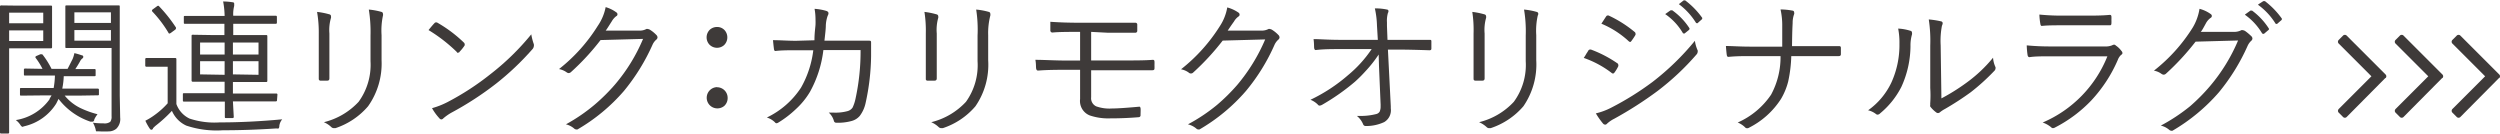<svg xmlns="http://www.w3.org/2000/svg" viewBox="0 0 235.28 12.57"><defs><style>.a{fill:#3e3a39;}</style></defs><path class="a" d="M4.9,4.44a.1.1,0,0,1-.11.11l-1.4,0H.86V9.61l0,2.85a.1.1,0,0,1-.11.11H.11A.1.1,0,0,1,0,12.46L0,9.61V3.55L0,.62A.1.1,0,0,1,.11.51L1.7.53H3.39l1.4,0c.08,0,.11,0,.11.11l0,1.29V3.1ZM4.07,2.19v-1H.86v1Zm0,1.67v-1H.86v1Zm5.24,5c0,.08,0,.11-.11.11L7.34,9H6.09a4.39,4.39,0,0,0,1.4,1.13,8.44,8.44,0,0,0,1.69.62,2.3,2.3,0,0,0-.31.5c0,.13-.1.2-.15.2l-.21,0a6.3,6.3,0,0,1-3-2.14l-.22.44a4.8,4.8,0,0,1-3,2.13l-.19.06s-.11-.06-.18-.18a1.76,1.76,0,0,0-.43-.46A4.83,4.83,0,0,0,4.66,9.35c0-.08.11-.21.19-.37h-1L2,9c-.08,0-.12,0-.12-.11v-.5c0-.07,0-.11.12-.11l1.87,0H5.05a7.55,7.55,0,0,0,.12-1.17h-1l-1.81,0c-.07,0-.11,0-.11-.12V6.56a.1.1,0,0,1,.11-.11L4,6.48a6.34,6.34,0,0,0-.66-1.05.16.16,0,0,1,0-.08s0-.06.13-.1l.32-.14.15,0A.12.12,0,0,1,4,5.13a7.87,7.87,0,0,1,.85,1.35H6.36c.12-.22.27-.53.47-.92A2.86,2.86,0,0,0,7,5a6.06,6.06,0,0,1,.68.2c.11,0,.16.09.16.15a.19.19,0,0,1-.1.16.82.82,0,0,0-.22.29l-.2.34-.23.36,1.79,0A.1.1,0,0,1,9,6.56v.49c0,.08,0,.12-.11.12l-1.81,0H6a7.2,7.2,0,0,1-.14,1.17H7.34l1.86,0a.1.1,0,0,1,.11.11Zm2,2.2a1.26,1.26,0,0,1-.37,1.06,1.15,1.15,0,0,1-.58.24,9,9,0,0,1-1.07,0c-.13,0-.21,0-.24,0A.58.58,0,0,1,9,12.17a2.76,2.76,0,0,0-.25-.62,7.89,7.89,0,0,0,1,.06.89.89,0,0,0,.63-.15.81.81,0,0,0,.12-.52V4.52H7.79l-1.52,0c-.08,0-.12,0-.12-.11l0-1.26V1.82l0-1.2c0-.08,0-.11.12-.11l1.52,0H9.65l1.51,0c.08,0,.11,0,.11.11l0,2V9Zm-.87-8.9v-1H7v1Zm0,1.67v-1H7v1Z"/><path class="a" d="M26.56,11.23a1.19,1.19,0,0,0-.27.6c0,.16-.05.24-.08.26s-.11,0-.24,0c-1.83.12-3.49.17-5,.17a9,9,0,0,1-3.44-.44,2.7,2.7,0,0,1-1.35-1.39,12.76,12.76,0,0,1-1.47,1.35,2.42,2.42,0,0,0-.31.29c0,.09-.1.14-.16.14s-.11-.05-.17-.14a4.81,4.81,0,0,1-.39-.71,6,6,0,0,0,.85-.52,7.42,7.42,0,0,0,1.25-1.12V6.28h-1l-1,0a.1.1,0,0,1-.11-.11V5.57a.1.1,0,0,1,.11-.11l1,0h.71l1,0a.1.1,0,0,1,.11.11l0,1.32v2.9a2.41,2.41,0,0,0,1.24,1.37,7.43,7.43,0,0,0,2.82.36Q23.46,11.52,26.56,11.23Zm-10-8.64a.16.16,0,0,1,0,.08s0,.09-.11.15l-.35.26a.44.44,0,0,1-.16.08s-.06,0-.09-.08a11,11,0,0,0-1.52-2A.21.21,0,0,1,14.3,1s0-.08.12-.15l.33-.24a.27.27,0,0,1,.13-.07s.06,0,.1.06A13.69,13.69,0,0,1,16.56,2.59Zm9.51,6.84a.1.1,0,0,1-.11.11l-2,0H21.92L22,11a.1.1,0,0,1-.11.11h-.61c-.08,0-.12,0-.12-.11s0-.07,0-.18c0-.36,0-.78,0-1.26H19.33l-2,0c-.08,0-.12,0-.12-.11V8.88c0-.07,0-.11.12-.11l2,0h1.81V7.69H20l-1.86,0a.1.1,0,0,1-.11-.11l0-1.27V4.66l0-1.26c0-.08,0-.13.11-.13L20,3.3h1.12V2.24H19.42l-2,0c-.08,0-.12,0-.12-.11V1.61c0-.08,0-.11.12-.11l2,0h1.72A8,8,0,0,0,21,.14a5.45,5.45,0,0,1,.87.07c.12,0,.17.06.17.13a.33.33,0,0,1,0,.1s0,.09,0,.12a3.09,3.09,0,0,0-.09.92v0h2l2,0a.1.1,0,0,1,.11.11v.54a.1.1,0,0,1-.11.11l-2,0h-2V3.3h1.25l1.85,0c.07,0,.11,0,.11.13l0,1.26V6.34l0,1.27a.1.1,0,0,1-.11.11l-1.85,0H21.92V8.8H24l2,0a.1.1,0,0,1,.11.11Zm-4.93-4.3V4H18.83V5.13Zm0,1.91V5.76H18.83V7Zm3.19-1.91V4H21.92V5.13Zm0,1.91V5.76H21.92V7Z"/><path class="a" d="M29.84,1.12A7,7,0,0,1,31,1.35a.18.18,0,0,1,.15.19.34.34,0,0,1,0,.14A4.05,4.05,0,0,0,31,3.15V5.52c0,.62,0,1.24,0,1.85,0,.15-.06.22-.2.22h-.66A.16.16,0,0,1,30,7.42v0q0-1.25,0-1.92V3.15A11.31,11.31,0,0,0,29.84,1.12Zm.64,10.38a6.6,6.6,0,0,0,3.27-1.92,5.91,5.91,0,0,0,1.12-3.82V3.35A13.15,13.15,0,0,0,34.71.9a6.35,6.35,0,0,1,1.19.22.18.18,0,0,1,.14.19.27.27,0,0,1,0,.16,6.73,6.73,0,0,0-.13,1.84V5.67A6.94,6.94,0,0,1,34.64,10a6.89,6.89,0,0,1-3.07,2.06l-.16,0a.34.34,0,0,1-.23-.1A2.37,2.37,0,0,0,30.48,11.5Z"/><path class="a" d="M40.33,2.83c.23-.28.41-.5.55-.64A.19.19,0,0,1,41,2.11a.41.41,0,0,1,.12,0A12.65,12.65,0,0,1,43.65,4a.22.22,0,0,1,.08.15.24.24,0,0,1,0,.12,3.59,3.59,0,0,1-.48.6c0,.05-.08.08-.11.08S43,5,43,4.9A14.78,14.78,0,0,0,40.33,2.83Zm.33,7.35a7.61,7.61,0,0,0,1.47-.58,25.1,25.1,0,0,0,4-2.6A23.54,23.54,0,0,0,50,3.23a5.3,5.3,0,0,0,.24.93.49.49,0,0,1,0,.19.52.52,0,0,1-.15.3,25.7,25.7,0,0,1-3.4,3.22,29.74,29.74,0,0,1-4.2,2.73,4.66,4.66,0,0,0-.77.54.27.27,0,0,1-.19.1.26.26,0,0,1-.18-.11A4.87,4.87,0,0,1,40.66,10.18Z"/><path class="a" d="M57,2.88l3.14,0a1.3,1.3,0,0,0,.69-.15.2.2,0,0,1,.13,0,.51.51,0,0,1,.24.09,3,3,0,0,1,.56.46.35.35,0,0,1,.12.23.28.28,0,0,1-.09.2,1.35,1.35,0,0,0-.37.48,19,19,0,0,1-2.7,4.37,17.14,17.14,0,0,1-4.37,3.62.19.19,0,0,1-.12,0,.28.28,0,0,1-.19-.08,1.89,1.89,0,0,0-.78-.4A16.31,16.31,0,0,0,56,9.82a17.54,17.54,0,0,0,1.89-1.88,16.36,16.36,0,0,0,2.63-4.28l-4,.11a22.65,22.65,0,0,1-2.77,3,.37.37,0,0,1-.23.11.37.37,0,0,1-.2-.08,1.84,1.84,0,0,0-.71-.3,15.81,15.81,0,0,0,3.65-4.07A4.68,4.68,0,0,0,57,.67a3.22,3.22,0,0,1,1,.49.21.21,0,0,1,.11.19.18.18,0,0,1-.11.17,1.58,1.58,0,0,0-.42.48C57.26,2.5,57.08,2.8,57,2.88Z"/><path class="a" d="M67.48,2.54a.94.94,0,0,1,.73.32,1,1,0,0,1,.24.65,1,1,0,0,1-.31.74,1,1,0,0,1-1.39-.07,1,1,0,0,1-.25-.67,1,1,0,0,1,.31-.72A1,1,0,0,1,67.48,2.54Zm0,5.67a1,1,0,0,1,1,1,1,1,0,0,1-.31.75,1,1,0,0,1-.66.24,1,1,0,0,1-1-1,1,1,0,0,1,1-1Z"/><path class="a" d="M76.65,3.79c0-.72.09-1.22.1-1.49s0-.32,0-.47a5.67,5.67,0,0,0-.09-1,5.17,5.17,0,0,1,1.12.2c.13.05.19.12.19.22a.46.46,0,0,1-.07.22,3.14,3.14,0,0,0-.18.92c0,.33-.06.81-.13,1.44H80l1.77,0c.14,0,.21,0,.21.17,0,.33,0,.76,0,1.28a21.48,21.48,0,0,1-.52,4.43,3.08,3.08,0,0,1-.54,1.19,1.53,1.53,0,0,1-.75.48,4.79,4.79,0,0,1-1.46.17.22.22,0,0,1-.23-.17,1.63,1.63,0,0,0-.48-.78h.52a4.27,4.27,0,0,0,1.27-.15.83.83,0,0,0,.45-.33,3.67,3.67,0,0,0,.27-.81,20.88,20.88,0,0,0,.48-4.6H77.49a10.69,10.69,0,0,1-1.26,3.93,7.16,7.16,0,0,1-1.34,1.64,9.68,9.68,0,0,1-1.63,1.25.41.41,0,0,1-.18.07.19.19,0,0,1-.15-.09,1.86,1.86,0,0,0-.76-.45,7.92,7.92,0,0,0,3.22-2.82,9.37,9.37,0,0,0,1.15-3.51H74.9c-.71,0-1.36,0-1.93.07h0c-.07,0-.11-.06-.13-.18q-.06-.47-.09-.84c.66,0,1.38.06,2.17.06Z"/><path class="a" d="M87,1.12a7,7,0,0,1,1.14.23.19.19,0,0,1,.16.19.35.35,0,0,1,0,.14,4.15,4.15,0,0,0-.14,1.47V5.52c0,.62,0,1.24,0,1.85,0,.15-.07.22-.21.22H87.3a.15.15,0,0,1-.17-.17v0c0-.83,0-1.47,0-1.92V3.15A11.31,11.31,0,0,0,87,1.12Zm.64,10.38a6.6,6.6,0,0,0,3.27-1.92A5.91,5.91,0,0,0,92,5.76V3.35A12.32,12.32,0,0,0,91.87.9a6.35,6.35,0,0,1,1.19.22.18.18,0,0,1,.14.19.34.34,0,0,1,0,.16A6.54,6.54,0,0,0,93,3.31V5.67A6.87,6.87,0,0,1,91.8,10a6.83,6.83,0,0,1-3.07,2.06l-.16,0a.36.36,0,0,1-.23-.1A2.37,2.37,0,0,0,87.64,11.5Z"/><path class="a" d="M102.69,3V5.69h2.92c1.17,0,2.14,0,2.89-.06.1,0,.15.06.15.17a2.92,2.92,0,0,1,0,.32,3.22,3.22,0,0,1,0,.33c0,.11-.07.16-.19.16-.92,0-1.87,0-2.85,0h-2.92V9.15a.84.84,0,0,0,.48.86,3.7,3.7,0,0,0,1.48.2c.42,0,1.28-.05,2.58-.17h0c.06,0,.09.05.11.15s0,.42,0,.64a.18.18,0,0,1-.18.2c-.82.07-1.72.11-2.69.11a5.41,5.41,0,0,1-1.92-.28,1.46,1.46,0,0,1-.9-1.54V6.57h-1.12c-1,0-1.89,0-2.8.07h-.05c-.09,0-.15-.07-.17-.21s0-.46-.07-.8c.8,0,1.84.07,3.1.07h1.11V3c-1.08,0-1.95,0-2.59.06a.19.19,0,0,1-.21-.2c0-.53,0-.8,0-.81.84.06,1.76.09,2.77.09h2.64c.92,0,1.78,0,2.59,0a.17.17,0,0,1,.18.19l0,.55a.18.18,0,0,1-.21.2l-2.58,0Z"/><path class="a" d="M115.54,2.88l3.14,0a1.37,1.37,0,0,0,.7-.15.16.16,0,0,1,.12,0,.51.51,0,0,1,.24.09,3,3,0,0,1,.56.46.35.35,0,0,1,.12.23.28.28,0,0,1-.09.2,1.47,1.47,0,0,0-.37.48,18.31,18.31,0,0,1-2.7,4.37,17.14,17.14,0,0,1-4.37,3.62.19.19,0,0,1-.12,0,.24.24,0,0,1-.18-.08,2,2,0,0,0-.79-.4,16.31,16.31,0,0,0,2.74-1.83,17.57,17.57,0,0,0,1.9-1.88,16.91,16.91,0,0,0,2.63-4.28l-4,.11a23.35,23.35,0,0,1-2.77,3,.3.3,0,0,1-.44,0,1.84,1.84,0,0,0-.71-.3,16,16,0,0,0,3.66-4.07,4.63,4.63,0,0,0,.69-1.75,3.4,3.4,0,0,1,1.06.49.22.22,0,0,1,.1.19.19.19,0,0,1-.1.17,1.47,1.47,0,0,0-.43.48C115.79,2.5,115.6,2.8,115.54,2.88Z"/><path class="a" d="M129.75,5.13a11.81,11.81,0,0,1-1.23,1.56,13.47,13.47,0,0,1-1,1,20.61,20.61,0,0,1-3.09,2.17.6.6,0,0,1-.24.08.21.21,0,0,1-.17-.1,2,2,0,0,0-.69-.45,15.57,15.57,0,0,0,3.54-2.32,11.47,11.47,0,0,0,2.22-2.45h-3c-.76,0-1.52,0-2.27.09h0c-.07,0-.12-.06-.14-.18s0-.46-.06-.85c.57,0,1.4.07,2.5.07h3.55l-.08-1.34a8.26,8.26,0,0,0-.2-1.62,5.18,5.18,0,0,1,1.15.11.14.14,0,0,1,.13.15.3.3,0,0,1-.05.17,2.68,2.68,0,0,0-.09.89c0,.12,0,.23,0,.34l.05,1.3H132c.84,0,1.69,0,2.53,0,.12,0,.18,0,.18.14v.69q0,.15-.18.15-1.87-.06-2.52-.06h-1.39l.27,5.33v.2a1.29,1.29,0,0,1-.62,1.29,4,4,0,0,1-1.71.37.26.26,0,0,1-.28-.18,2,2,0,0,0-.58-.77h.23a5.91,5.91,0,0,0,1.56-.17.53.53,0,0,0,.35-.23,1.15,1.15,0,0,0,.09-.53,1.41,1.41,0,0,0,0-.2l-.15-3.55Z"/><path class="a" d="M138.56,1.12a7,7,0,0,1,1.14.23.19.19,0,0,1,.16.19.35.35,0,0,1,0,.14,4.15,4.15,0,0,0-.14,1.47V5.52c0,.62,0,1.24,0,1.85,0,.15-.07.22-.21.22h-.65c-.12,0-.18-.06-.18-.17v0q0-1.25,0-1.92V3.15A11.19,11.19,0,0,0,138.56,1.12Zm.64,10.38a6.6,6.6,0,0,0,3.27-1.92,5.86,5.86,0,0,0,1.12-3.82V3.35A12.32,12.32,0,0,0,143.43.9a6.35,6.35,0,0,1,1.19.22.18.18,0,0,1,.15.19.37.37,0,0,1-.05.16,6.54,6.54,0,0,0-.14,1.84V5.67A6.94,6.94,0,0,1,143.37,10a6.92,6.92,0,0,1-3.08,2.06l-.16,0a.32.32,0,0,1-.22-.1A2.56,2.56,0,0,0,139.2,11.5Z"/><path class="a" d="M149.05,5.45a4.82,4.82,0,0,0,.26-.42,2.8,2.8,0,0,0,.17-.27.21.21,0,0,1,.17-.1h.07a11.35,11.35,0,0,1,2.47,1.28.19.19,0,0,1,.11.16.27.27,0,0,1,0,.13,3.4,3.4,0,0,1-.36.6c-.05.06-.09.09-.14.09a.22.22,0,0,1-.13-.06A9.35,9.35,0,0,0,149.05,5.45Zm1.14,5.22a6.28,6.28,0,0,0,1.47-.55,27.22,27.22,0,0,0,3.85-2.4,24.2,24.2,0,0,0,4-3.88,3.2,3.2,0,0,0,.26.9.34.34,0,0,1,0,.15.4.4,0,0,1-.11.24A24.2,24.2,0,0,1,156,8.56a35.36,35.36,0,0,1-4.09,2.62,2.88,2.88,0,0,0-.68.47.21.21,0,0,1-.16.08.29.29,0,0,1-.22-.12A7.07,7.07,0,0,1,150.19,10.67Zm.52-8.44.43-.66c.05-.07.09-.11.14-.11a.24.24,0,0,1,.11,0A11.23,11.23,0,0,1,153.83,3a.21.21,0,0,1,.09.14.39.39,0,0,1,0,.14,5.84,5.84,0,0,1-.41.61.14.14,0,0,1-.1.06.31.31,0,0,1-.15-.09A8.68,8.68,0,0,0,150.71,2.23Zm6-.9.51-.36.07,0a.16.16,0,0,1,.09,0A6.16,6.16,0,0,1,159,2.66a.14.14,0,0,1,0,.07.14.14,0,0,1-.05.09l-.41.33a.2.2,0,0,1-.08,0,.1.1,0,0,1-.1-.07A5.62,5.62,0,0,0,156.72,1.33ZM158,.39l.45-.35a.12.12,0,0,1,.08,0,.09.09,0,0,1,.07,0,7.47,7.47,0,0,1,1.6,1.64.25.25,0,0,1,0,.07.12.12,0,0,1-.06.09l-.38.34a.1.1,0,0,1-.08,0s-.06,0-.09-.07A6.36,6.36,0,0,0,158,.39Z"/><path class="a" d="M168.65,4.34h2c1.06,0,1.85,0,2.39,0h.06c.1,0,.15.06.15.17V5.1c0,.12-.07.18-.2.18l-2.39,0h-2.08a12.61,12.61,0,0,1-.29,2.39,6.23,6.23,0,0,1-.67,1.63,7.68,7.68,0,0,1-3,2.71.35.35,0,0,1-.19.06.26.26,0,0,1-.21-.1,2.14,2.14,0,0,0-.68-.44,7.38,7.38,0,0,0,3.14-2.62,7.41,7.41,0,0,0,.89-3.63H164.7c-.6,0-1.27,0-2,.07h-.05c-.08,0-.12-.06-.14-.18s-.06-.52-.08-.84c.57,0,1.33.06,2.3.06h3c0-.84,0-1.53,0-2a6.84,6.84,0,0,0-.16-1.5A6.14,6.14,0,0,1,168.7,1a.16.16,0,0,1,.15.17.29.29,0,0,1,0,.16,2.29,2.29,0,0,0-.14.83C168.66,3.08,168.66,3.82,168.65,4.34Z"/><path class="a" d="M178.64,2.69a4.56,4.56,0,0,1,1.16.21.17.17,0,0,1,.14.18.41.41,0,0,1,0,.17,3.63,3.63,0,0,0-.14,1.09,9.37,9.37,0,0,1-.86,3.84,7.83,7.83,0,0,1-2,2.49.35.35,0,0,1-.24.12.24.24,0,0,1-.15-.06,1.89,1.89,0,0,0-.74-.35A6.71,6.71,0,0,0,178,7.77a8.48,8.48,0,0,0,.76-3.63A6.84,6.84,0,0,0,178.64,2.69Zm4.07,6.57a18.93,18.93,0,0,0,2.38-1.49,13.16,13.16,0,0,0,2.48-2.34,2.52,2.52,0,0,0,.23.89.3.3,0,0,1,0,.14.35.35,0,0,1-.12.22,19.73,19.73,0,0,1-2.21,2,26.78,26.78,0,0,1-2.42,1.57,3,3,0,0,0-.46.3.3.3,0,0,1-.2.09.27.27,0,0,1-.18-.07,2.83,2.83,0,0,1-.55-.54.41.41,0,0,1,0-.18,1.05,1.05,0,0,1,0-.18,10.74,10.74,0,0,0,0-1.39v-4a13.23,13.23,0,0,0-.14-2.45,8.15,8.15,0,0,1,1.16.18.18.18,0,0,1,.15.17.64.64,0,0,1-.07.24,7.54,7.54,0,0,0-.12,1.85Z"/><path class="a" d="M190.74,4.27a22.88,22.88,0,0,0,2.33.1h5a1.61,1.61,0,0,0,.69-.1.59.59,0,0,1,.2-.07.26.26,0,0,1,.17.09,2.08,2.08,0,0,1,.52.5.34.34,0,0,1,.1.2s0,.11-.12.17a1.18,1.18,0,0,0-.32.48,13.32,13.32,0,0,1-2.51,3.83A12.78,12.78,0,0,1,193.4,12a.41.41,0,0,1-.2.06.24.24,0,0,1-.17-.09,2.58,2.58,0,0,0-.79-.44,11.36,11.36,0,0,0,6.09-6.23H193c-.84,0-1.49,0-2,.08h0c-.09,0-.15-.06-.18-.19A7.62,7.62,0,0,1,190.74,4.27Zm1.19-2.9a21.54,21.54,0,0,0,2.29.1h2.16c.71,0,1.43,0,2.18-.07.1,0,.15.06.15.17a2.63,2.63,0,0,1,0,.3,3,3,0,0,1,0,.32c0,.13-.05.19-.13.19h-.05l-2.08,0h-2.29c-.78,0-1.45,0-2,.06h0c-.08,0-.12-.07-.14-.2A6.11,6.11,0,0,1,191.93,1.37Z"/><path class="a" d="M207.1,3l3.14,0a1.46,1.46,0,0,0,.7-.16.17.17,0,0,1,.12,0,.51.51,0,0,1,.25.09,4.81,4.81,0,0,1,.56.47.31.31,0,0,1,.11.23.28.28,0,0,1-.09.19,1.48,1.48,0,0,0-.36.49,19,19,0,0,1-2.7,4.37,17.31,17.31,0,0,1-4.37,3.62.2.2,0,0,1-.13,0,.31.31,0,0,1-.18-.08,1.88,1.88,0,0,0-.79-.4A17.07,17.07,0,0,0,206.11,10,17.53,17.53,0,0,0,208,8.09a16.56,16.56,0,0,0,2.63-4.28l-4,.11a23.6,23.6,0,0,1-2.77,3,.37.37,0,0,1-.23.11.43.43,0,0,1-.21-.08,1.7,1.7,0,0,0-.71-.3,15.67,15.67,0,0,0,3.66-4.07A4.92,4.92,0,0,0,207,.83a3.12,3.12,0,0,1,1.05.49.22.22,0,0,1,.11.18.2.2,0,0,1-.11.18,1.48,1.48,0,0,0-.43.48C207.35,2.66,207.16,3,207.1,3Zm4.19-1.64.5-.36a.18.18,0,0,1,.09,0s0,0,.07,0a6.31,6.31,0,0,1,1.58,1.69.09.09,0,0,1,0,.07.09.09,0,0,1-.06.08l-.4.34a.16.16,0,0,1-.09,0,.12.12,0,0,1-.1-.06A5.71,5.71,0,0,0,211.29,1.4Zm1.23-.94L213,.11a.19.19,0,0,1,.09,0,.11.11,0,0,1,.07,0,7.64,7.64,0,0,1,1.59,1.64.11.11,0,0,1,0,.06s0,.07-.07.11l-.38.33s-.05,0-.07,0-.07,0-.1-.07A6.21,6.21,0,0,0,212.52.46Z"/><path class="a" d="M224.5,7.33,220.86,11a.24.24,0,0,1-.36,0l-.39-.39a.25.25,0,0,1-.08-.18.27.27,0,0,1,.08-.18l3.07-3.07-3.07-3.07a.24.24,0,0,1,0-.36l.39-.39a.24.24,0,0,1,.36,0L224.5,7a.24.24,0,0,1,0,.36Z"/><path class="a" d="M229.85,7.33,226.21,11a.24.24,0,0,1-.36,0l-.39-.39a.25.25,0,0,1-.08-.18.27.27,0,0,1,.08-.18l3.07-3.07-3.07-3.07a.24.24,0,0,1,0-.36l.39-.39a.24.24,0,0,1,.36,0L229.85,7a.24.24,0,0,1,0,.36Z"/><path class="a" d="M235.2,7.33,231.56,11a.24.24,0,0,1-.36,0l-.39-.39a.25.25,0,0,1-.08-.18.27.27,0,0,1,.08-.18l3.07-3.07-3.07-3.07a.24.24,0,0,1,0-.36l.39-.39a.24.24,0,0,1,.36,0L235.2,7a.24.24,0,0,1,0,.36Z"/></svg>